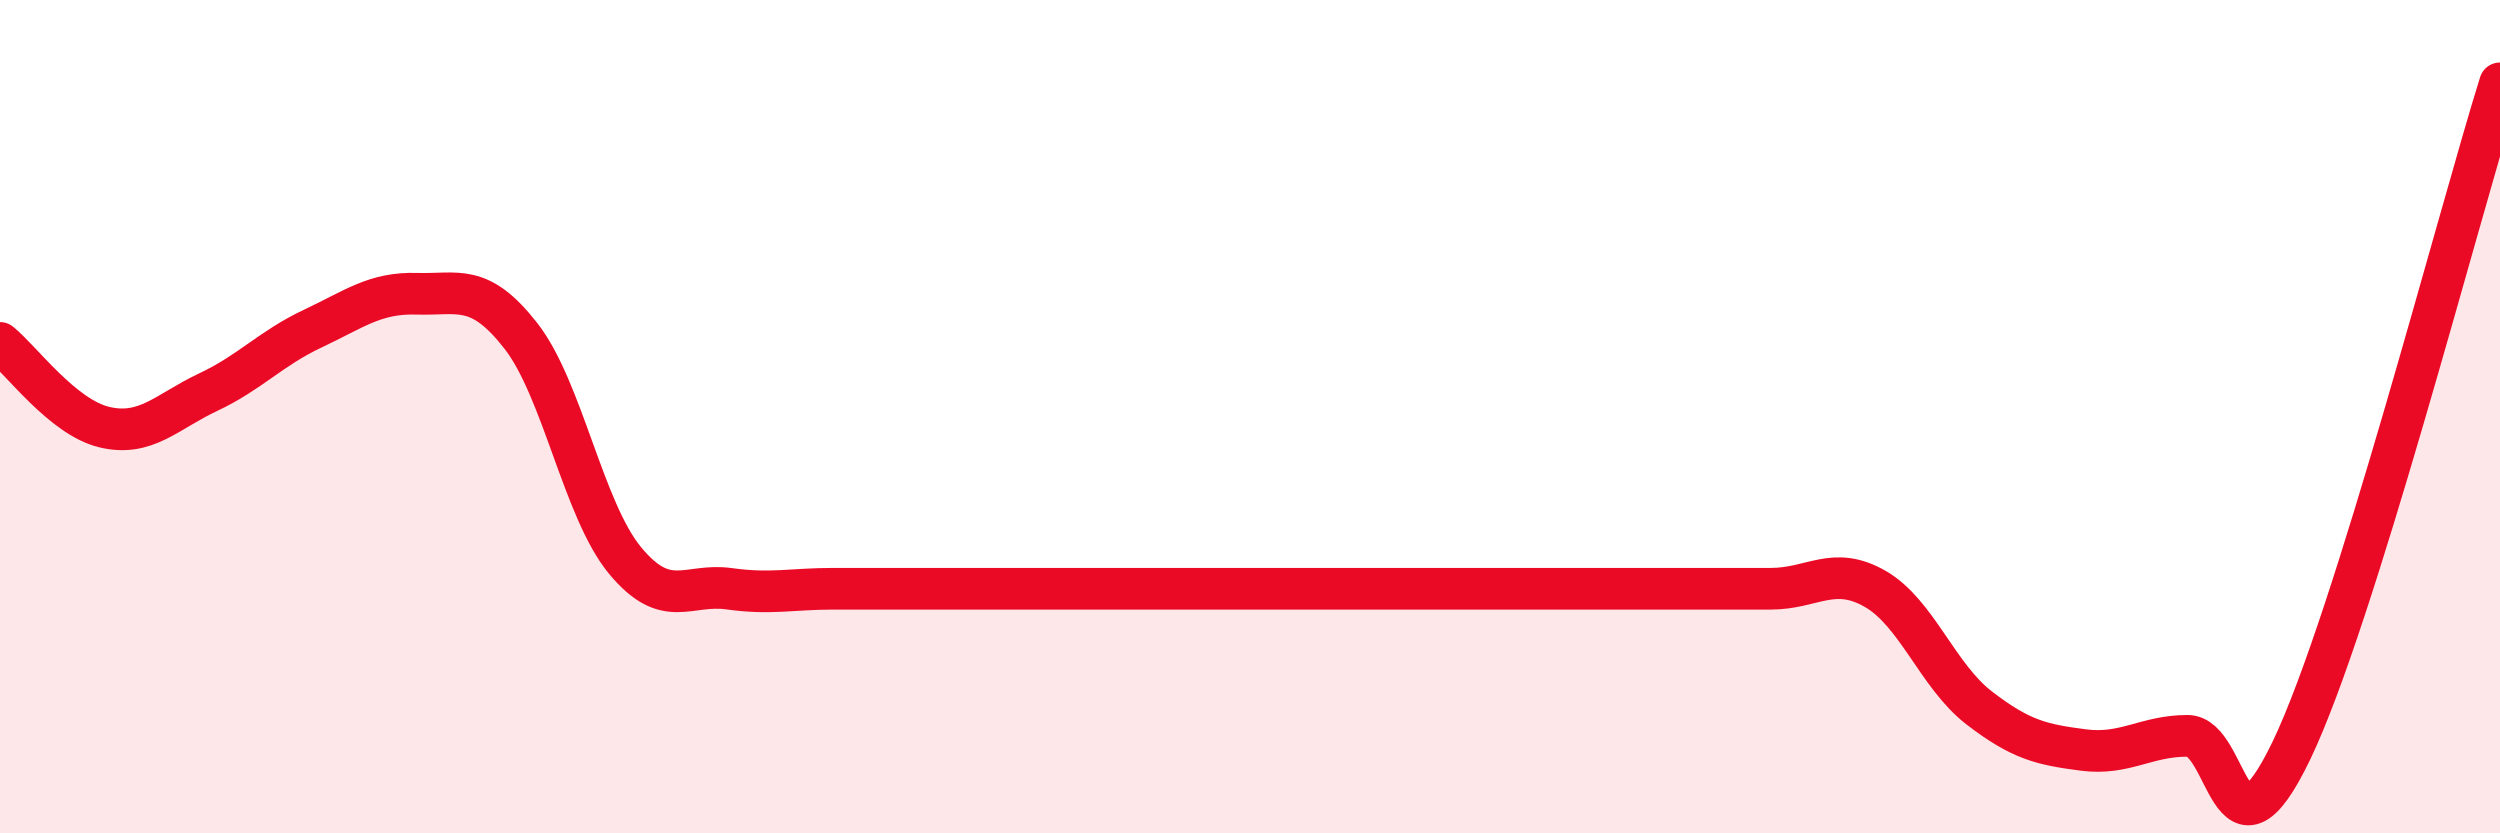 
    <svg width="60" height="20" viewBox="0 0 60 20" xmlns="http://www.w3.org/2000/svg">
      <path
        d="M 0,8.23 C 0.5,8.63 1.5,10.01 2.5,10.25 C 3.5,10.49 4,9.88 5,9.41 C 6,8.94 6.5,8.36 7.5,7.89 C 8.5,7.42 9,7.02 10,7.05 C 11,7.08 11.5,6.78 12.5,8.06 C 13.5,9.34 14,12.24 15,13.45 C 16,14.66 16.5,13.99 17.5,14.13 C 18.5,14.27 19,14.13 20,14.13 C 21,14.13 21.5,14.13 22.5,14.13 C 23.5,14.13 24,14.13 25,14.13 C 26,14.13 26.5,14.13 27.5,14.13 C 28.5,14.13 29,14.13 30,14.13 C 31,14.13 31.5,14.13 32.5,14.13 C 33.5,14.13 34,14.13 35,14.13 C 36,14.13 36.5,14.13 37.5,14.13 C 38.5,14.13 39,14.13 40,14.13 C 41,14.13 41.5,14.13 42.5,14.13 C 43.5,14.13 44,13.56 45,14.13 C 46,14.7 46.5,16.22 47.5,16.99 C 48.5,17.76 49,17.87 50,18 C 51,18.13 51.5,17.66 52.5,17.66 C 53.5,17.66 53.5,21.13 55,18 C 56.5,14.87 59,5.2 60,2L60 20L0 20Z"
        fill="#EB0A25"
        opacity="0.1"
        stroke-linecap="round"
        stroke-linejoin="round"
      />
      <path
        d="M 0,8.23 C 0.5,8.63 1.5,10.01 2.5,10.25 C 3.5,10.49 4,9.88 5,9.41 C 6,8.94 6.5,8.36 7.5,7.89 C 8.5,7.42 9,7.02 10,7.05 C 11,7.08 11.5,6.78 12.5,8.06 C 13.5,9.34 14,12.24 15,13.45 C 16,14.66 16.5,13.99 17.5,14.13 C 18.5,14.27 19,14.13 20,14.13 C 21,14.13 21.5,14.13 22.5,14.13 C 23.5,14.13 24,14.13 25,14.13 C 26,14.13 26.5,14.13 27.5,14.13 C 28.5,14.13 29,14.13 30,14.13 C 31,14.13 31.5,14.13 32.5,14.13 C 33.5,14.13 34,14.13 35,14.13 C 36,14.13 36.5,14.13 37.5,14.13 C 38.5,14.13 39,14.13 40,14.13 C 41,14.13 41.5,14.13 42.5,14.13 C 43.5,14.13 44,13.56 45,14.13 C 46,14.7 46.5,16.22 47.5,16.99 C 48.5,17.76 49,17.87 50,18 C 51,18.13 51.5,17.66 52.5,17.66 C 53.5,17.66 53.5,21.13 55,18 C 56.5,14.87 59,5.2 60,2"
        stroke="#EB0A25"
        stroke-width="1"
        fill="none"
        stroke-linecap="round"
        stroke-linejoin="round"
      />
    </svg>
  